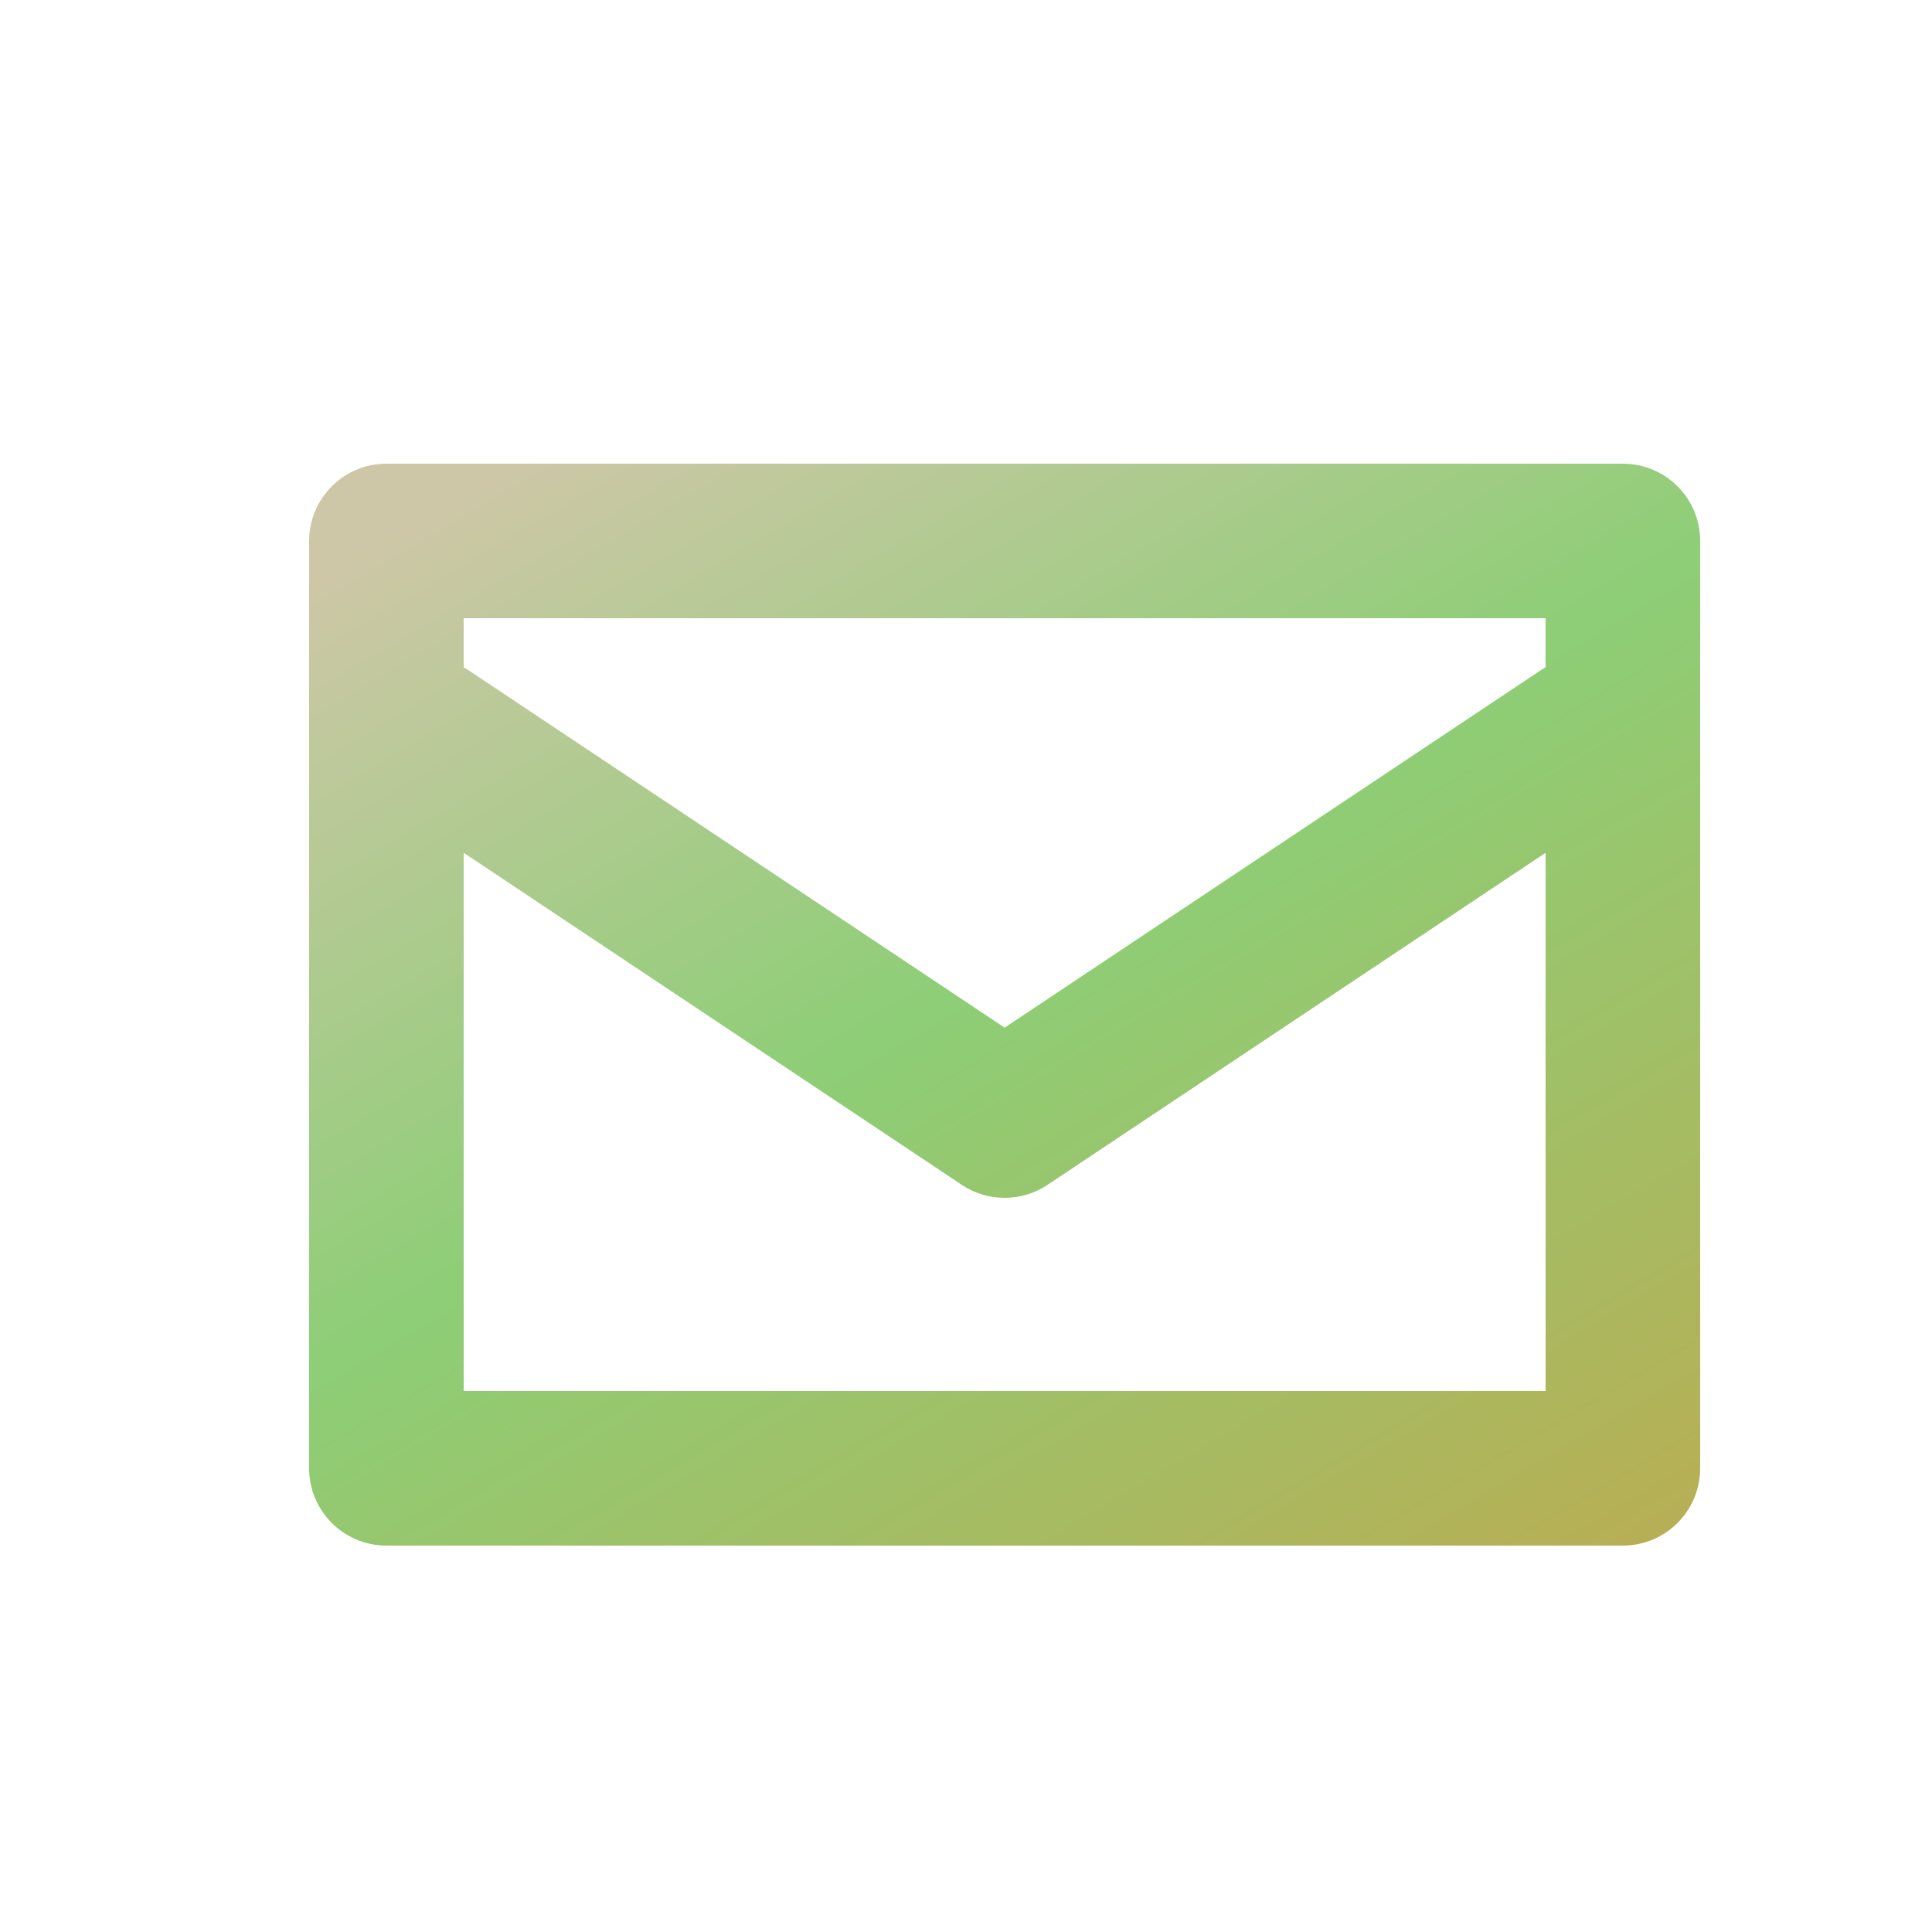 <?xml version="1.0" encoding="UTF-8"?> <svg xmlns="http://www.w3.org/2000/svg" width="25" height="25" viewBox="0 0 25 25" fill="none"> <path fill-rule="evenodd" clip-rule="evenodd" d="M6 8.634V8H20V8.634C19.982 8.645 19.963 8.656 19.945 8.668L13 13.298L6.055 8.668C6.037 8.656 6.018 8.645 6 8.634ZM6 11.035V18H20V11.035L13.555 15.332C13.219 15.556 12.781 15.556 12.445 15.332L6 11.035ZM4 7C4 6.448 4.448 6 5 6H21C21.552 6 22 6.448 22 7V19C22 19.552 21.552 20 21 20H5C4.448 20 4 19.552 4 19V7Z" fill="url(#paint0_linear_730_588)"></path> <defs> <linearGradient id="paint0_linear_730_588" x1="22" y1="20" x2="11.866" y2="2.818" gradientUnits="userSpaceOnUse"> <stop offset="0.007" stop-color="#B8AE54"></stop> <stop offset="0.552" stop-color="#8DCE76"></stop> <stop offset="1" stop-color="#CEC7A7"></stop> </linearGradient> </defs> </svg> 